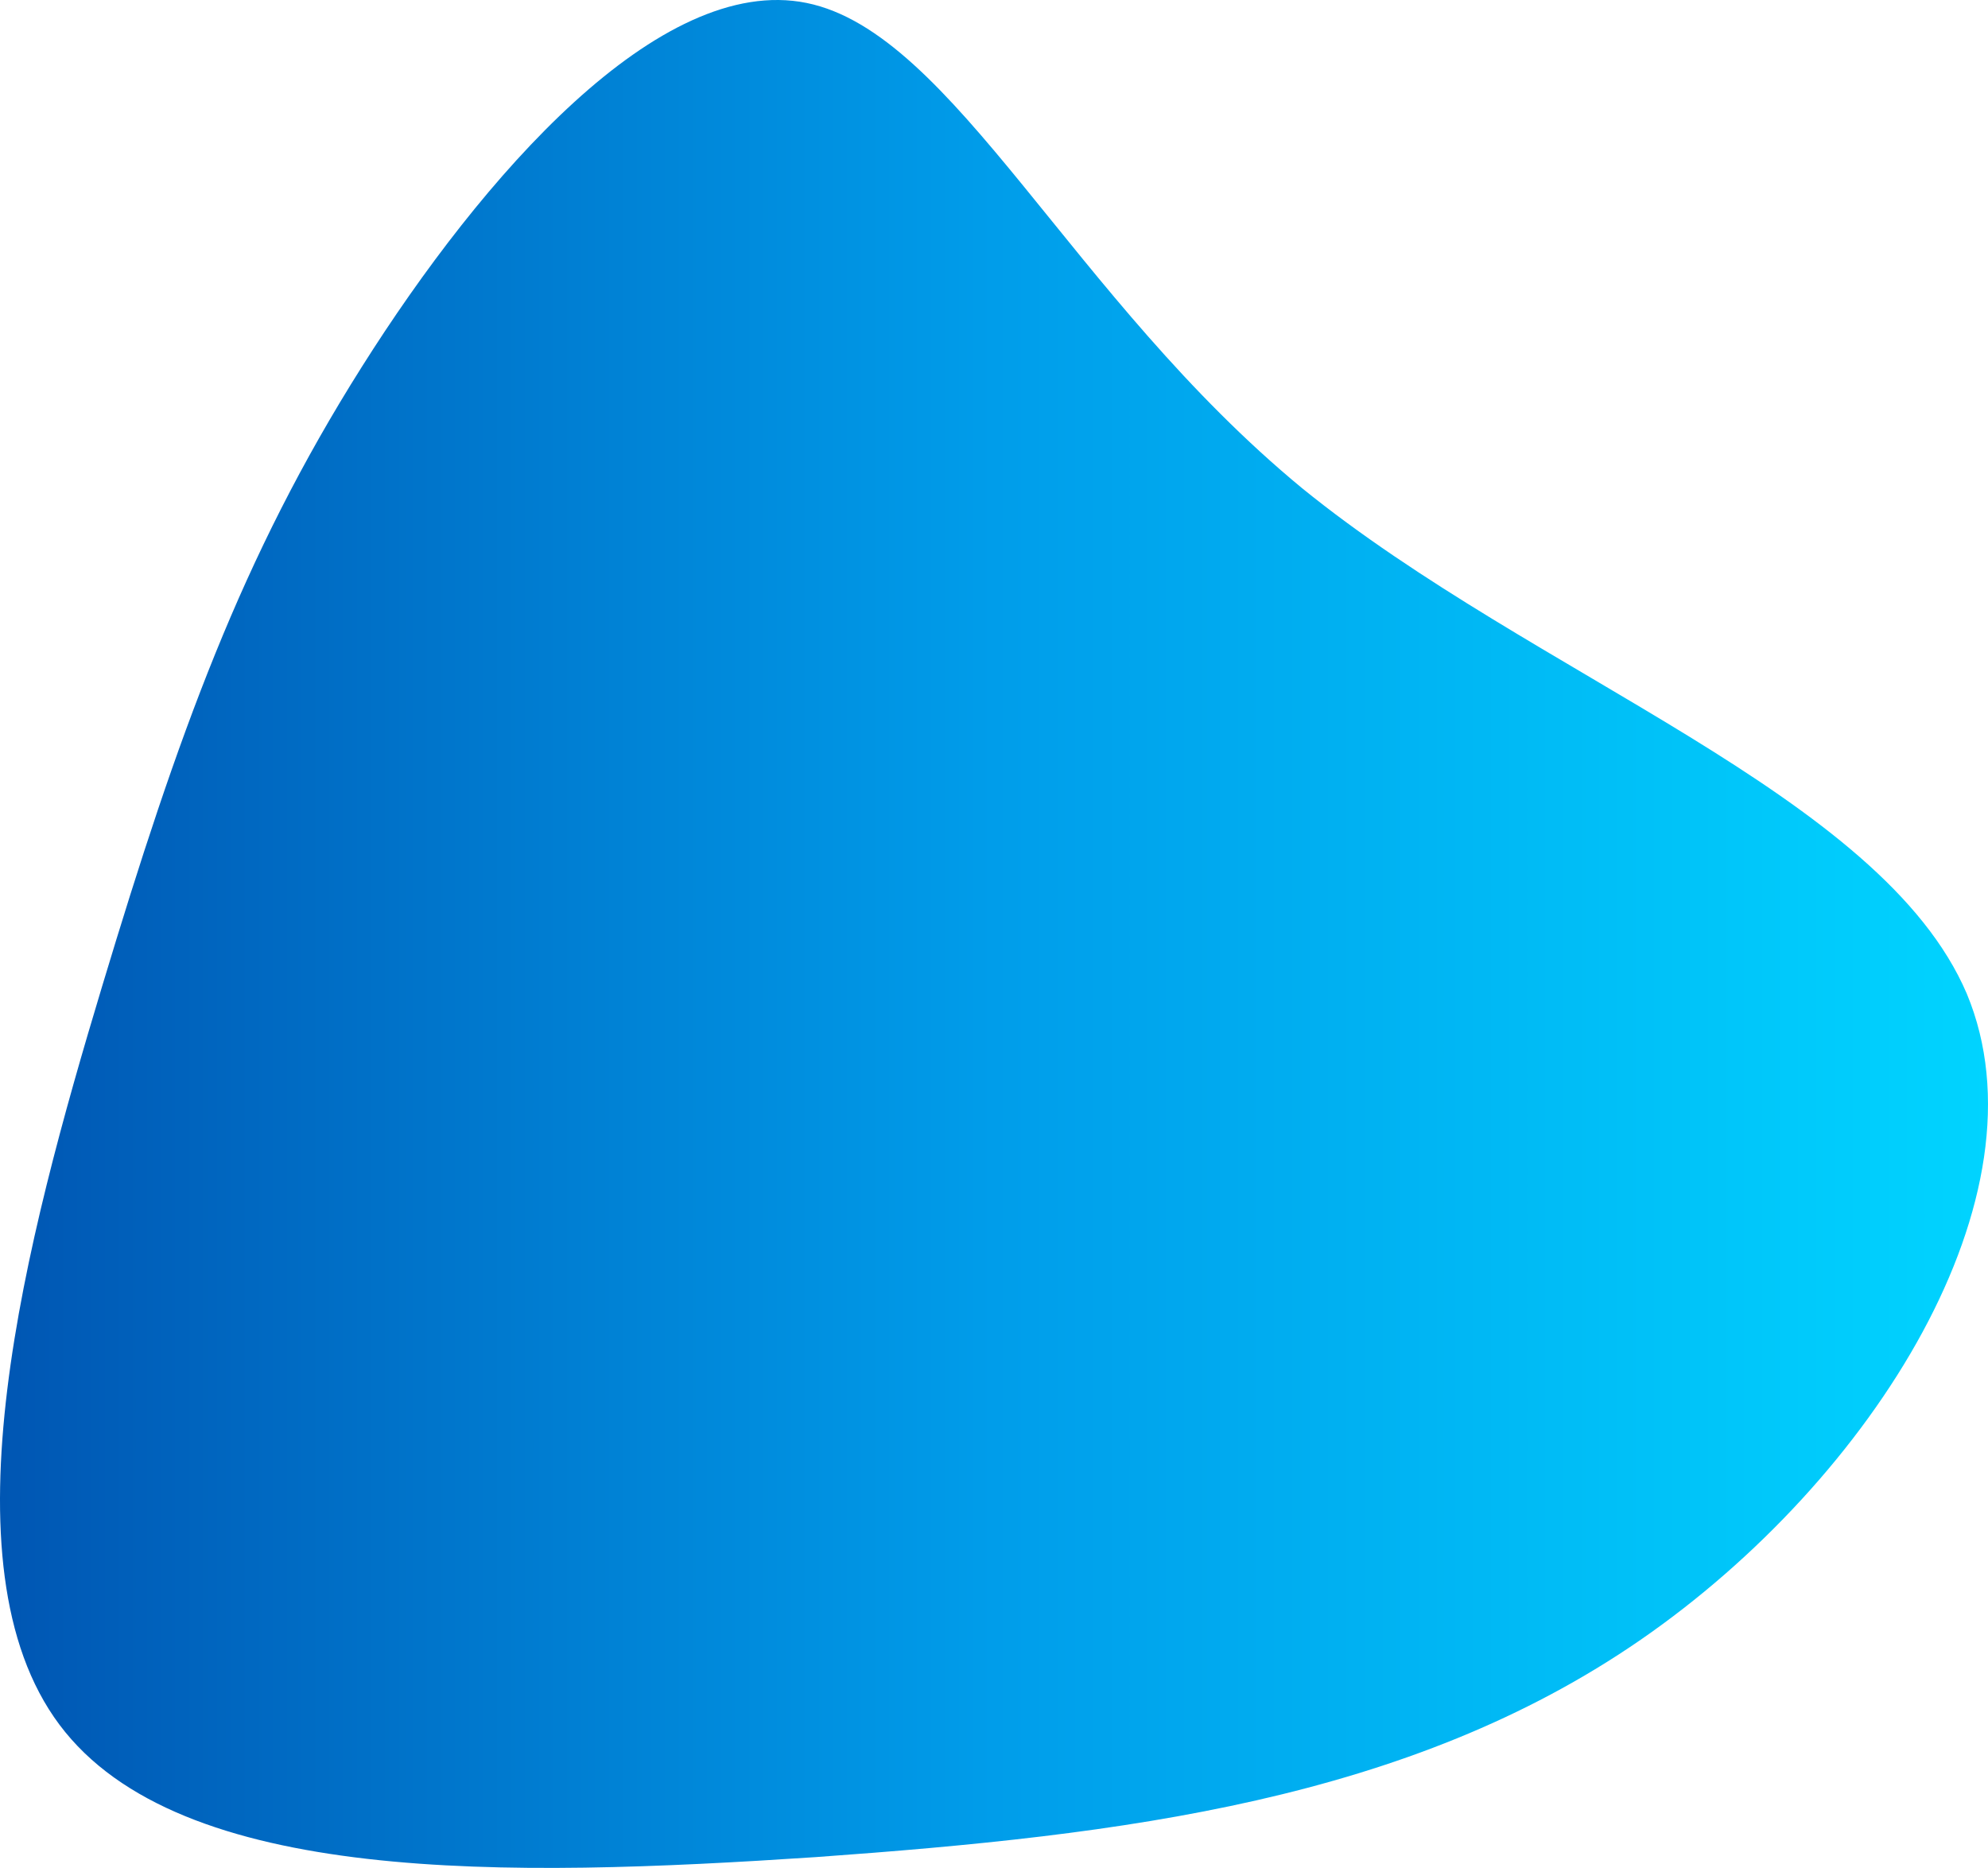 <svg width="182" height="171" viewBox="0 0 182 171" fill="none" xmlns="http://www.w3.org/2000/svg">
<path d="M119.201 44.688C140.503 61.993 172.238 72.665 180.063 90.98C187.743 109.439 171.514 135.397 150.212 150.107C128.91 164.817 102.826 167.989 74.714 170.008C46.456 171.883 16.46 172.604 5.447 157.894C-5.566 143.185 2.404 113.333 9.359 90.259C16.315 67.185 22.111 51.033 33.125 33.583C44.138 16.134 60.368 -2.47 73.844 0.27C87.321 3.01 98.044 27.238 119.201 44.688Z" fill="url(#paint0_linear_46_99)"/>
<defs>
<linearGradient id="paint0_linear_46_99" x1="0" y1="85.5" x2="182" y2="85.5" gradientUnits="userSpaceOnUse">
<stop stop-color="#0056B3"/>
<stop offset="0.5" stop-color="#009DEA"/>
<stop offset="1" stop-color="#00D4FF"/>
</linearGradient>
</defs>
</svg>
